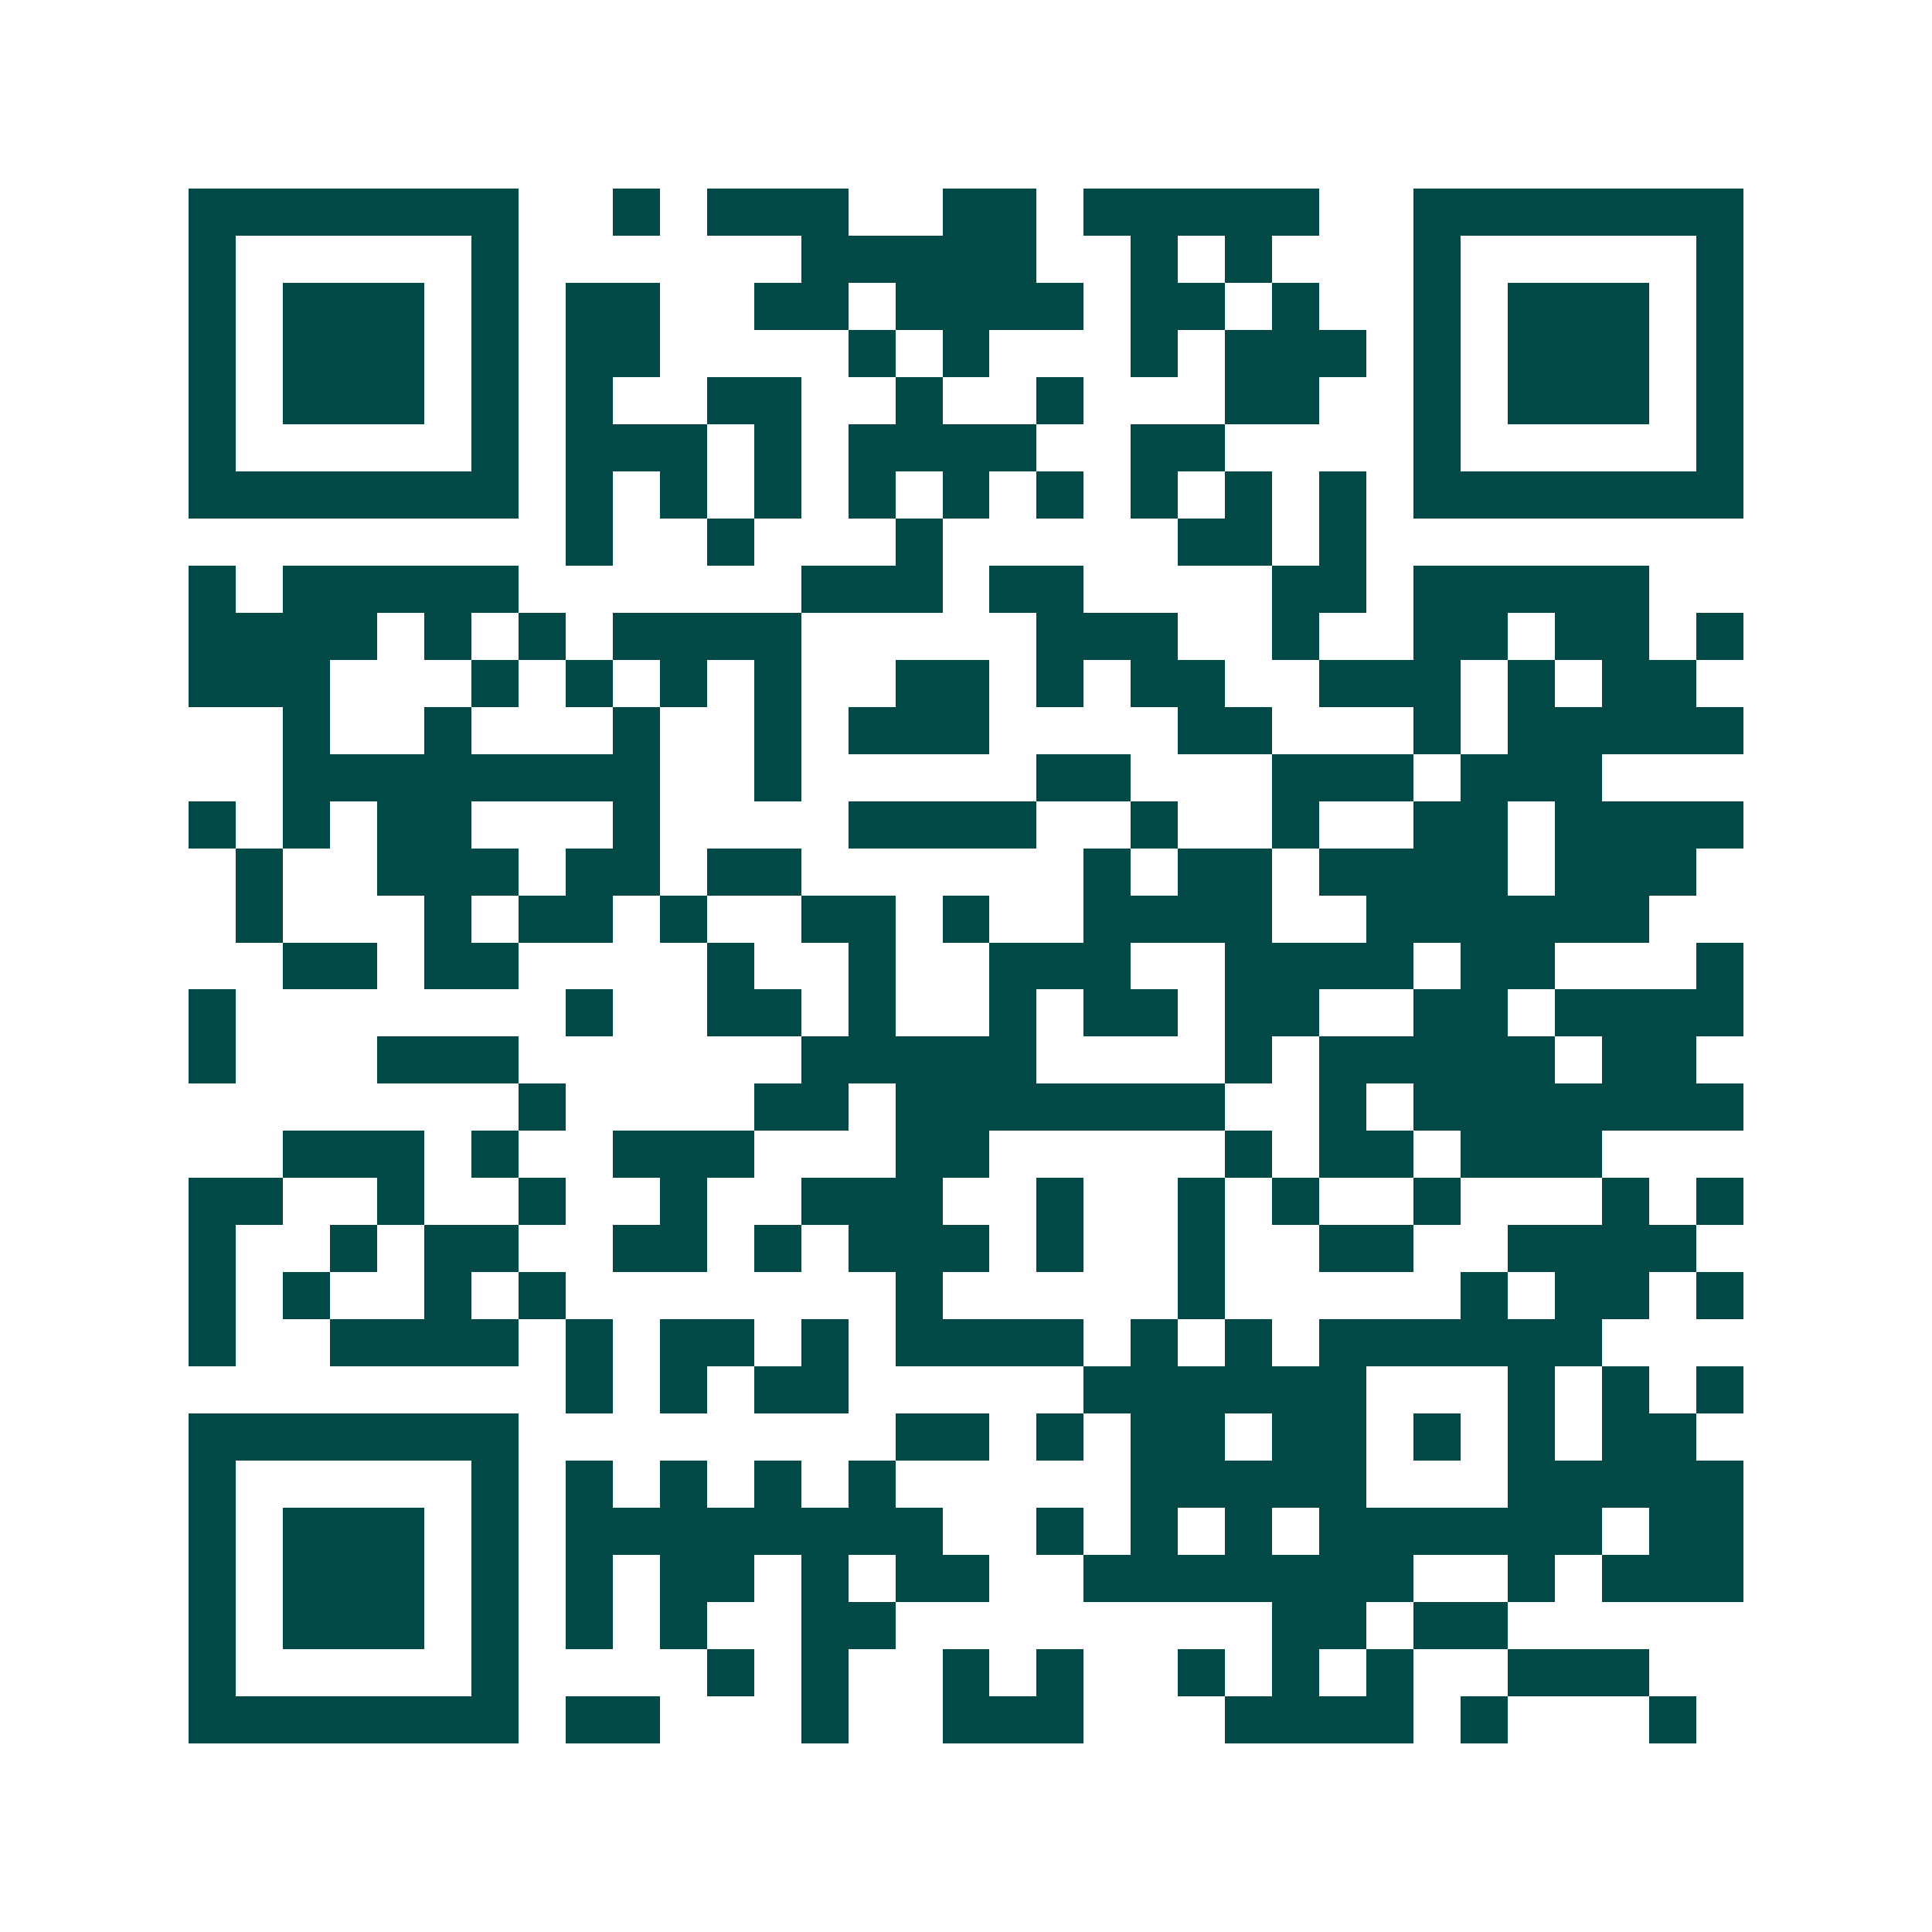 <svg xmlns="http://www.w3.org/2000/svg" width="200" height="200" viewBox="0 0 41 41" shape-rendering="crispEdges"><path fill="#ffffff" d="M0 0h41v41H0z"/><path stroke="#014847" d="M4 4.5h7m2 0h1m1 0h3m2 0h2m1 0h5m2 0h7M4 5.5h1m5 0h1m6 0h5m2 0h1m1 0h1m3 0h1m5 0h1M4 6.5h1m1 0h3m1 0h1m1 0h2m2 0h2m1 0h4m1 0h2m1 0h1m2 0h1m1 0h3m1 0h1M4 7.5h1m1 0h3m1 0h1m1 0h2m4 0h1m1 0h1m3 0h1m1 0h3m1 0h1m1 0h3m1 0h1M4 8.5h1m1 0h3m1 0h1m1 0h1m2 0h2m2 0h1m2 0h1m3 0h2m2 0h1m1 0h3m1 0h1M4 9.5h1m5 0h1m1 0h3m1 0h1m1 0h4m2 0h2m4 0h1m5 0h1M4 10.5h7m1 0h1m1 0h1m1 0h1m1 0h1m1 0h1m1 0h1m1 0h1m1 0h1m1 0h1m1 0h7M12 11.5h1m2 0h1m3 0h1m5 0h2m1 0h1M4 12.5h1m1 0h5m6 0h3m1 0h2m4 0h2m1 0h5M4 13.5h4m1 0h1m1 0h1m1 0h4m5 0h3m2 0h1m2 0h2m1 0h2m1 0h1M4 14.5h3m3 0h1m1 0h1m1 0h1m1 0h1m2 0h2m1 0h1m1 0h2m2 0h3m1 0h1m1 0h2M6 15.5h1m2 0h1m3 0h1m2 0h1m1 0h3m4 0h2m3 0h1m1 0h5M6 16.5h8m2 0h1m5 0h2m3 0h3m1 0h3M4 17.5h1m1 0h1m1 0h2m3 0h1m4 0h4m2 0h1m2 0h1m2 0h2m1 0h4M5 18.5h1m2 0h3m1 0h2m1 0h2m6 0h1m1 0h2m1 0h4m1 0h3M5 19.5h1m3 0h1m1 0h2m1 0h1m2 0h2m1 0h1m2 0h4m2 0h6M6 20.5h2m1 0h2m4 0h1m2 0h1m2 0h3m2 0h4m1 0h2m3 0h1M4 21.5h1m7 0h1m2 0h2m1 0h1m2 0h1m1 0h2m1 0h2m2 0h2m1 0h4M4 22.5h1m3 0h3m6 0h5m4 0h1m1 0h5m1 0h2M11 23.5h1m4 0h2m1 0h7m2 0h1m1 0h7M6 24.5h3m1 0h1m2 0h3m3 0h2m5 0h1m1 0h2m1 0h3M4 25.5h2m2 0h1m2 0h1m2 0h1m2 0h3m2 0h1m2 0h1m1 0h1m2 0h1m3 0h1m1 0h1M4 26.5h1m2 0h1m1 0h2m2 0h2m1 0h1m1 0h3m1 0h1m2 0h1m2 0h2m2 0h4M4 27.5h1m1 0h1m2 0h1m1 0h1m7 0h1m5 0h1m5 0h1m1 0h2m1 0h1M4 28.5h1m2 0h4m1 0h1m1 0h2m1 0h1m1 0h4m1 0h1m1 0h1m1 0h6M12 29.5h1m1 0h1m1 0h2m5 0h6m3 0h1m1 0h1m1 0h1M4 30.5h7m8 0h2m1 0h1m1 0h2m1 0h2m1 0h1m1 0h1m1 0h2M4 31.5h1m5 0h1m1 0h1m1 0h1m1 0h1m1 0h1m5 0h5m3 0h5M4 32.5h1m1 0h3m1 0h1m1 0h8m2 0h1m1 0h1m1 0h1m1 0h6m1 0h2M4 33.5h1m1 0h3m1 0h1m1 0h1m1 0h2m1 0h1m1 0h2m2 0h7m2 0h1m1 0h3M4 34.5h1m1 0h3m1 0h1m1 0h1m1 0h1m2 0h2m8 0h2m1 0h2M4 35.5h1m5 0h1m4 0h1m1 0h1m2 0h1m1 0h1m2 0h1m1 0h1m1 0h1m2 0h3M4 36.5h7m1 0h2m3 0h1m2 0h3m3 0h4m1 0h1m3 0h1"/></svg>

